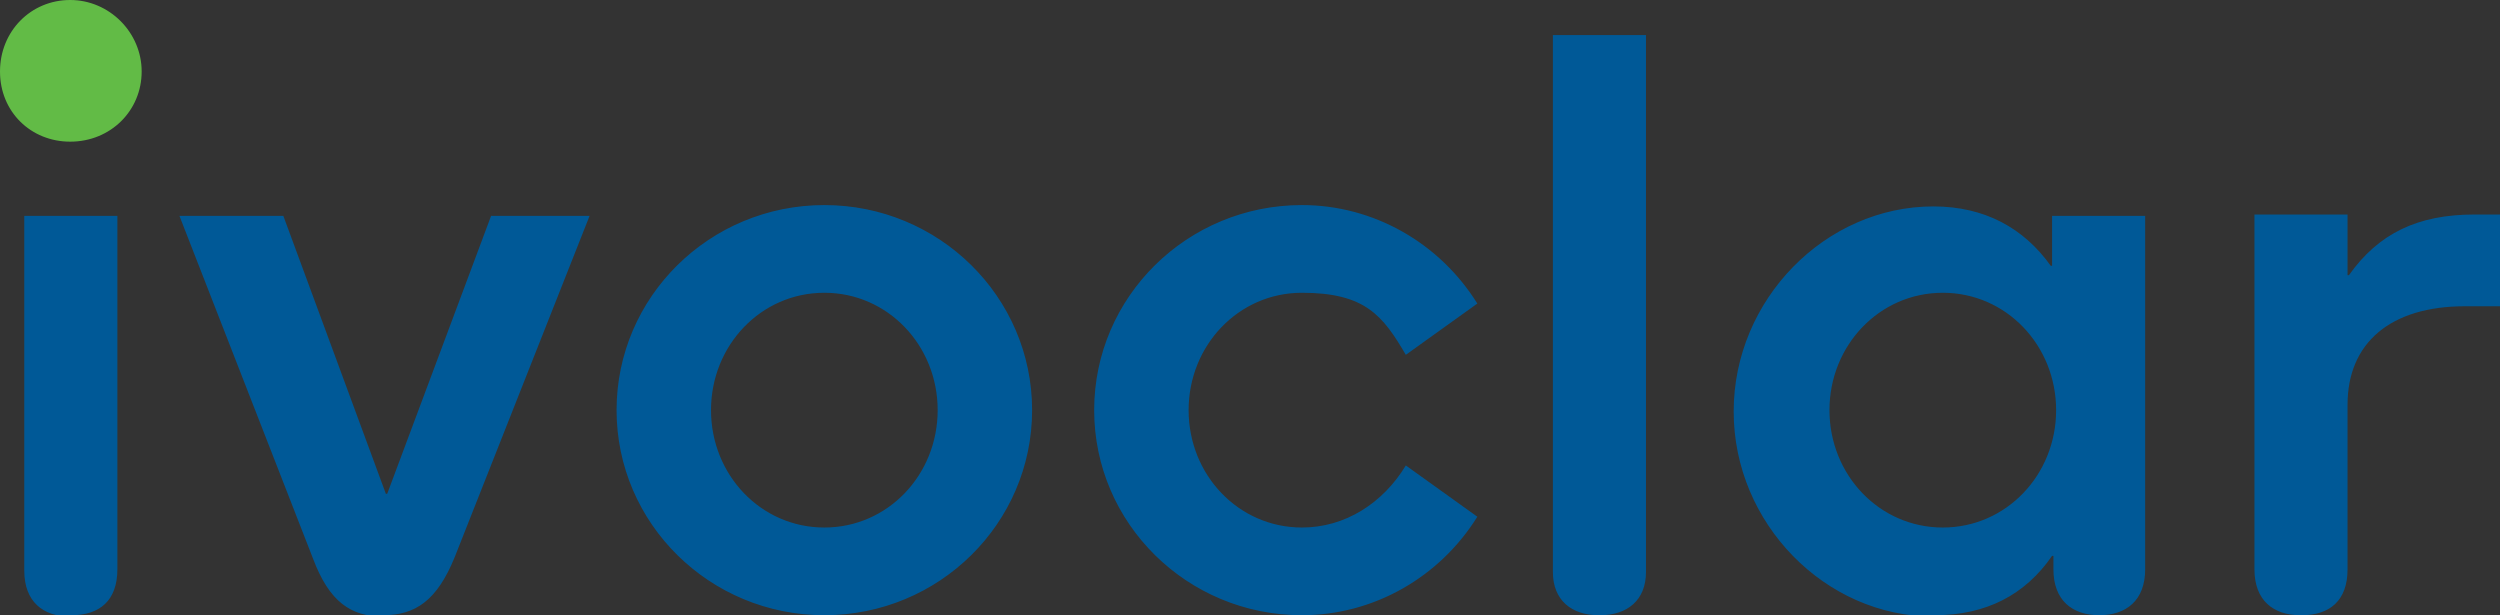 <?xml version="1.0" encoding="UTF-8"?>
<svg id="Layer_1" xmlns="http://www.w3.org/2000/svg" version="1.1" viewBox="0 0 185.3 45.6">
  <rect x="0" y="0" width="185.3" height="45.6" fill="#333333" stroke="none"/>
  <!-- Generator: Adobe Illustrator 29.0.0, SVG Export Plug-In . SVG Version: 2.1.0 Build 186)  -->
  <defs>
    <style>
      .st0 {
        fill: #005997;
      }

      .st1 {
        fill: #fff;
      }

      .st2 {
        fill: #e81d2d;
      }

      .st3 {
        fill: #ec7c2e;
      }

      .st4 {
        fill: #808285;
      }

      .st5 {
        fill: #1c75bc;
      }

      .st6 {
        fill: #0f4b8f;
      }

      .st7 {
        fill: #62bb46;
      }
    </style>
  </defs>
  <polygon class="st5" points="-9.2 492.1 10.7 492.1 10.7 495.8 -14.6 495.8 -14.6 493.1 4.9 461.6 -15.1 461.6 -15.1 457.9 9.9 457.9 9.9 461.1 -9.2 492.1"/>
  <path class="st5" d="M12.7,459h3.9v5.1h-3.9v-5.1ZM12.7,469h3.9v26.8h-3.9v-26.8Z"/>
  <g>
    <path class="st5" d="M23,469h3.7v4.4c2-4,5.7-5,9-5.1v3.6h-.4c-5.4,0-8.5,3.2-8.5,9.3v14.6h-3.8v-26.8Z"/>
    <rect class="st5" x="38.7" y="459" width="3.9" height="36.9"/>
    <path class="st5" d="M74.6,495.8h-3.7v-4.8c-1.6,3.5-5.4,5.6-10.4,5.5-8.8-.1-11.8-5.8-11.8-12.4v-15.2h3.8v14.5c0,5.8,2.7,9.7,9,9.6,5.8,0,9.2-3.4,9.2-9v-15.1h3.9v26.8Z"/>
    <polygon class="st5" points="87.5 482.1 78.1 469 82.8 469 89.8 479.3 96.9 469 101.5 469 92.2 482.1 102 495.8 97.3 495.8 89.8 485 82.4 495.8 77.7 495.8 87.5 482.1"/>
    <path class="st3" d="M120.5,495.8h-4.6l16.1-36.9h4.2l16,36.9h-4.7l-4.5-10.4h-18l-4.4,10.4ZM133.9,463.6l-7.7,18.5h15.4l-7.7-18.5Z"/>
    <path class="st3" d="M182.4,486.8c-1.8,5.7-7.3,9.8-14,9.8s-15.1-7-15.1-14.1,6.3-14.1,14.8-14.1,12.4,3.6,14.3,10h-4c-1.8-4.5-6.2-6.6-10.2-6.6s-5.6.9-7.9,3c-1.9,1.7-3.2,4.6-3.2,7.7,0,6.3,5,10.7,11.1,10.7,5.4,0,9-3.1,10.2-6.4h4Z"/>
    <path class="st3" d="M188.5,483.5c.2,6.7,6.2,10,11,9.9,4.3,0,7.8-2,9.6-5.5h4c-1.3,2.9-3.3,5.1-5.7,6.5-2.3,1.4-5.1,2.2-8,2.2-9.8,0-14.8-7.4-14.8-14.1s6.4-14.2,14.8-14.2,7.6,1.3,10.3,3.8c3.2,3,4.8,7.1,4.4,11.4h-25.6ZM210.3,480.5c-.3-4.7-5-9.3-10.8-9.1-6.1,0-10.5,4.2-10.9,9.1h21.7Z"/>
    <polygon class="st3" points="220.6 472 215.1 472 215.1 469 220.6 469 220.6 459 224.4 459 224.4 469 230.6 469 230.6 472 224.4 472 224.4 495.8 220.6 495.8 220.6 472"/>
    <path class="st3" d="M261.8,495.8h-3.9v-5.5c-2.2,4-6.5,6.3-11.5,6.3-9.1,0-14.6-6.8-14.6-14.1s6-14.1,14.6-14.1,10.1,3.3,11.5,6.4v-5.6h3.9v26.8ZM235.7,482.5c0,4.8,3.5,10.7,11.3,10.7s8.6-2.7,10.1-6.5c.6-1.3.9-2.8.9-4.2,0-1.5-.3-3-.9-4.3-1.6-3.7-5.3-6.4-10.3-6.4s-11.2,4.8-11.2,10.8h0Z"/>
    <rect class="st3" x="268.2" y="459" width="3.9" height="36.9"/>
    <path class="st5" d="M105.5,467c1.1,0,2,.9,2,2s-.9,2-2,2-2-.9-2-2,.9-2,2-2h0ZM105.5,467.2c-1,0-1.8.8-1.8,1.8s.8,1.8,1.8,1.8,1.8-.8,1.8-1.8-.7-1.8-1.7-1.8h0ZM105.6,467.8c.2,0,.8,0,.8.6s-.1.4-.4.6c.3,0,.4.2.4.5,0,.4,0,.5,0,.6h-.3c0,0,0-.2,0-.5,0-.3,0-.5-.6-.5h-.6v1h-.3v-2.3h1ZM104.9,468v.9h.6c.2,0,.6,0,.6-.5s-.4-.4-.6-.4h-.6Z"/>
    <path class="st5" d="M-2.2,436.9c-17.3,1.2-31,15.7-31,33.3s13.7,32.1,31,33.3h0c-.8,0-1.6,0-2.5,0-18.4,0-33.4-15-33.4-33.4s15-33.4,33.4-33.4,1.7,0,2.5,0"/>
    <path class="st3" d="M-29,473.3c-.1-.7-.3-1.3-.4-2-2.2-15.5,8.5-29.9,24-32.2,15.5-2.2,29.9,8.5,32.2,24,.1.7.2,1.5.2,2.2h0c-3.1-14.5-17-24.2-31.8-22.1-14.8,2.1-25.3,15.4-24.2,30"/>
  </g>
  <g>
    <polygon class="st5" points="52.3 126.6 72.3 126.6 72.3 130.3 47 130.3 47 127.6 66.5 96.1 46.4 96.1 46.4 92.4 71.5 92.4 71.5 95.6 52.3 126.6"/>
    <path class="st5" d="M74.3,93.5h3.9v5.1h-3.9v-5.1ZM74.3,103.5h3.9v26.8h-3.9v-26.8Z"/>
    <path class="st5" d="M84.5,103.5h3.7v4.4c2-4,5.7-5,9-5.1v3.6h-.4c-5.4,0-8.5,3.2-8.5,9.3v14.6h-3.8v-26.8Z"/>
    <rect class="st5" x="100.2" y="93.5" width="3.9" height="36.9"/>
    <path class="st5" d="M136.2,130.3h-3.7v-4.8c-1.6,3.5-5.4,5.6-10.4,5.5-8.8-.1-11.8-5.8-11.8-12.4v-15.2h3.8v14.5c0,5.8,2.7,9.7,9,9.6,5.8,0,9.2-3.4,9.2-9v-15.1h3.9v26.8Z"/>
    <polygon class="st5" points="149 116.6 139.7 103.5 144.3 103.5 151.4 113.8 158.5 103.5 163.1 103.5 153.7 116.6 163.6 130.3 158.9 130.3 151.4 119.5 143.9 130.3 139.2 130.3 149 116.6"/>
    <path class="st5" d="M167,101.5c1.1,0,2,.9,2,2s-.9,2-2,2-2-.9-2-2,.9-2,2-2h0ZM167,101.7c-1,0-1.8.8-1.8,1.8s.8,1.8,1.8,1.8,1.8-.8,1.8-1.8-.7-1.8-1.7-1.8h0ZM167.1,102.3c.2,0,.8,0,.8.6s-.1.4-.4.6c.3,0,.4.2.4.5,0,.4,0,.5,0,.6h-.3c0,0,0-.2,0-.5,0-.3,0-.5-.6-.5h-.6v1h-.3v-2.3h1ZM166.5,102.5v.9h.6c.2,0,.6,0,.6-.5s-.4-.4-.6-.4h-.6Z"/>
    <path class="st5" d="M59.4,71.4c-17.3,1.2-31,15.7-31,33.3s13.7,32.1,31,33.3h0c-.8,0-1.6,0-2.5,0-18.4,0-33.4-15-33.4-33.4s15-33.4,33.4-33.4,1.7,0,2.5,0"/>
    <path class="st3" d="M32.6,107.9c-.1-.7-.3-1.3-.4-2-2.2-15.5,8.5-29.9,24-32.2,15.5-2.2,29.9,8.5,32.2,24,.1.7.2,1.5.2,2.2h0c-3.1-14.5-17-24.2-31.8-22.1-14.8,2.1-25.3,15.4-24.2,30"/>
  </g>
  <g>
    <path class="st6" d="M102-38h14.9l4.3,9.5c1.8-3.2,3.9-6.4,5.9-9.5h13.7l-11.5,15.5c3.4,5.8,1.4,2.7,5.1,8.4l-9,8.9-5.1-10.6-6.6,10.6h-14.2l12.7-17.1-10.1-15.6Z"/>
    <path class="st6" d="M-3.3-5.3c1-7.1,1.9-31.6,1.8-44.4h25.5c7.6,0,13,2.7,13,10.3s-2.9,9.8-8.2,11.2h0c5.2.7,8.7,4.8,8.7,10.3,0,8-6,12.5-16,12.5H-3.3ZM10.4-14h6.4c3.6,0,7.4-.5,7.4-5.1s-1.4-4.4-5.2-4.4h-8.1l-.5,9.4ZM11.2-32.1h5.3c5.1,0,7.2-1.6,7.2-4.9s-3.4-3.9-6.3-3.9h-5.9l-.3,8.8Z"/>
    <path class="st6" d="M51.4-34.5h.1c2.1-2.5,5-4.3,8.2-4.3s1.8,0,2.6.3l.4,10.6c-1.1-.3-2.3-.7-3.4-.7-3.9,0-6.8,2.4-7.7,6.2-.8,3.3-.9,9-.9,17.1h-12.7c.7-9,1.3-18,1.3-32.7h12.1v3.5Z"/>
    <path class="st6" d="M87-9.5h-.1c-2.7,3.8-6.8,5-11.5,5-9.1,0-11.7-4.5-11.7-10s1.2-17.1,1.2-23.6h12.9c-.3,5.8-1.2,11.7-1.2,17.5s1.1,5.8,4.7,5.8,5.2-2.6,5.8-5.6c.9-3.7,1-11.2,1.2-17.7h12.7c-1.1,10.9-1.6,21.9-1.8,32.7h-12.1v-4.2Z"/>
    <path class="st6" d="M178.4-49.1l-1.4,7.1-29.5,29.8h5c6,0,12.2,0,18.3-.4l-1.5,7.4h-41c10-9.8,27.2-27,36.7-36.9h-5.6c-5.5,0-11,0-16.5.3l1.3-7.3h34.4Z"/>
    <path class="st6" d="M188.4-37.5c-2.4,9.6-4.2,19.2-6.3,32.2h-9.7c2.7-10.7,4.8-21.5,6.6-32.2h9.4ZM180.1-42.9l1.1-6.1h9.3l-1.2,6.1h-9.2Z"/>
    <path class="st6" d="M199.6-33.1h.1c2.5-3.2,5.5-5.1,9.5-5.1s1.9.1,2.7.3l-.9,7.6c-1.1-.4-2.2-.7-3.4-.7-4.7,0-7.8,3-9.4,7.6-1.3,3.5-2.4,10.4-3,14.1l-.6,4h-9c2-9.1,4-17.8,6.3-32.2h8.6l-.9,4.3Z"/>
    <path class="st6" d="M219.4-35.8v-2.3h2.2c.9,0,2,.1,2,1.1,0,1.4-1.7,1.2-2.7,1.2h-1.4ZM222-35c1.3,0,2.3-.6,2.3-2s-.7-2-2.6-2h-3.2v7.4h.8v-3.4h1.7l2.1,3.4h1.1l-2.2-3.4ZM221-29.5c-3.3,0-5.9-2.6-5.9-6s2.6-5.9,5.9-5.9,5.9,2.6,5.9,5.9-2.6,6-5.9,6M221-28.6c3.7,0,6.7-3,6.7-6.8s-3-6.8-6.7-6.8-6.8,3-6.8,6.8,3,6.8,6.8,6.8"/>
  </g>
  <g>
    <path class="st2" d="M10.8-100.5c-4.8,0-8.6,3.9-8.6,8.6s3.9,8.6,8.6,8.6,3-.4,4.4-1.2v-5h2.4v6.3l-.5.4c-1.8,1.3-4,2-6.3,2-6.1,0-11.1-5-11.1-11.1s4.9-11.1,11.1-11.1h19.4v-2.4H10.8c-7.5,0-13.5,6.1-13.5,13.5s6.1,13.5,13.5,13.5,6.7-1.3,9.2-3.6v-10.3h-9.2v-2.4h11.6v13.7l-.4.4c-3,3-7,4.7-11.2,4.7-8.8,0-15.9-7.1-15.9-15.9s7.1-16,15.9-16h19.4v-3.3H-8.4v38.6H30.2v-27.9H10.8Z"/>
    <path class="st1" d="M10.8-107.8c-8.8,0-15.9,7.2-15.9,16s7.1,15.9,15.9,15.9,8.2-1.6,11.2-4.7l.4-.4v-13.7h-11.6v2.4h9.2v10.3c-2.4,2.4-5.7,3.6-9.2,3.6-7.5,0-13.5-6.1-13.5-13.5s6.1-13.5,13.5-13.5h19.4v-2.4H10.8Z"/>
    <path class="st1" d="M-.3-91.9c0,6.1,5,11.1,11.1,11.1s4.4-.7,6.3-2l.5-.4v-6.3h-2.4v5c-1.3.7-2.8,1.2-4.4,1.2-4.7,0-8.6-3.8-8.6-8.6s3.8-8.6,8.6-8.6h19.4v-2.4H10.8c-6.1,0-11.1,5-11.1,11.1"/>
    <rect class="st2" x="63.8" y="-102.9" width="4.5" height="4.5"/>
    <rect class="st4" x="156.2" y="-102.9" width="4.6" height="21.7"/>
    <rect class="st4" x="149.4" y="-102.9" width="4.6" height="21.7"/>
    <polygon class="st4" points="127.6 -97.1 124.1 -86.9 120.7 -97.1 116.1 -97.1 112.6 -86.9 109.2 -97.1 104.6 -97.1 110.3 -81.1 114.7 -81.1 118.3 -90.9 121.9 -81.1 126.3 -81.1 132 -97.1 127.6 -97.1"/>
    <path class="st4" d="M82.4-95.2c-1.2-1.3-2.7-1.9-4.7-1.9s-2.8.3-4,1c-1.2.6-2.1,1.6-2.8,2.8-.7,1.3-1,2.6-1,4.3s.3,3,1,4.3c.7,1.3,1.7,2.2,2.8,2.8,1.2.6,2.5.9,4,.9,2.1,0,3.8-.7,4.9-2.1v1.8h4.4v-21.7h-4.6v7.7ZM81.3-85.9c-.7.8-1.7,1.2-2.8,1.2s-2.1-.4-2.9-1.2c-.7-.8-1.2-1.9-1.2-3.1s.4-2.4,1.2-3.1c.7-.8,1.7-1.2,2.9-1.2s2.1.4,2.8,1.2c.7.8,1.2,1.9,1.2,3.1s-.4,2.4-1.2,3.1"/>
    <rect class="st4" x="63.7" y="-97.1" width="4.6" height="16"/>
    <rect class="st4" x="56.9" y="-102.9" width="4.6" height="21.7"/>
    <path class="st4" d="M45.9-89.7h4.3v3.3c-1.3.7-2.8,1-3.9,1-3.5,0-6.3-2.8-6.3-6.4s2.7-6.4,6.3-6.4h8.5v-4.7h-8.5c-6.9,0-11.5,4.8-11.5,11s4.5,11.1,11.1,11.1,6.6-1.2,9-2.8v-10.4h-9v4.3Z"/>
    <path class="st4" d="M99.8-96.7c-.9-.3-1.8-.5-2.8-.5-1.7,0-3.5.4-4.9,1.4-.3.2-.5.3-.7.5-1.3,1.1-2.2,2.7-2.6,4.4-.1.6-.2,1.3-.2,1.9,0,1.6.4,2.9,1.2,4.2.7,1.3,1.8,2.2,3.1,2.9,1.4.7,2.9,1,4.7,1,2.8,0,5-.8,6.5-2.5l-2.4-2.6c-.5.5-1.2.9-1.8,1.2s-1.4.3-2.2.3-2.2-.3-2.9-.8c-.8-.5-1.3-1.4-1.6-2.3h12v-1.4c0-1.7-.4-3.4-1.4-4.8-1-1.4-2.4-2.4-4-2.9M93.3-91c.2-.7.6-1.3,1.1-1.8.7-.6,1.6-.9,2.6-.9s1.9.3,2.6.9c.6.5,1,1,1.1,1.8h-7.5Z"/>
    <path class="st4" d="M142.4-96.7c-.9-.3-1.8-.5-2.8-.5-1.7,0-3.5.4-4.9,1.4-.3.2-.5.3-.7.5-1.3,1.1-2.2,2.7-2.6,4.4-.1.6-.2,1.3-.2,1.9,0,1.6.4,2.9,1.2,4.2.7,1.3,1.8,2.2,3.1,2.9s2.9,1,4.7,1c2.8,0,5-.8,6.5-2.5l-2.4-2.6c-.5.5-1.2.9-1.8,1.2-.6.2-1.4.3-2.2.3s-2.2-.3-2.9-.8c-.8-.5-1.3-1.4-1.6-2.3h12v-1.4c0-1.7-.4-3.4-1.4-4.8-1-1.4-2.4-2.4-4-2.9M135.9-91c.2-.7.6-1.3,1.1-1.8.7-.6,1.6-.9,2.6-.9s1.9.3,2.6.9c.6.5.9,1,1.1,1.8h-7.5Z"/>
  </g>
  <g>
    <path class="st7" d="M5.2,10.5c3,0,5.3-2.3,5.3-5.2S8.1,0,5.2,0,0,2.3,0,5.3s2.3,5.2,5.2,5.2"/>
    <path class="st0" d="M170.6,45.6c2.1,0,3.4-1.1,3.4-3.4v-12.2c0-4.6,3.2-7.3,8.7-7.3h2.6v-6.8h-1.9c-4.2,0-7.1,1.4-9.3,4.5h-.1v-4.5h-6.9v26.3c0,2.3,1.4,3.4,3.4,3.4M144,39.1c-4.7,0-8.4-3.9-8.4-8.7s3.7-8.7,8.4-8.7,8.4,3.9,8.4,8.7-3.7,8.7-8.4,8.7M143.4,45.6c3.8,0,6.7-1.5,8.7-4.4h.1v1c0,2.3,1.4,3.4,3.4,3.4s3.4-1.1,3.4-3.4V16h-6.9v3.7h-.1c-2-2.8-4.9-4.4-8.7-4.4-8,0-14.8,6.9-14.8,15.2s6.8,15.2,14.8,15.2M118.6,45.6c2,0,3.4-1.1,3.4-3.2V2.6h-6.9v39.8c0,2.1,1.4,3.2,3.4,3.2M96.5,45.6c5.3,0,10.2-2.8,13-7.3l-5.3-3.8c-1.7,2.8-4.5,4.6-7.7,4.6-4.7,0-8.4-3.9-8.4-8.7s3.7-8.7,8.4-8.7,6,1.7,7.7,4.6l5.3-3.8c-2.8-4.5-7.7-7.3-13-7.3-8.5,0-15.4,6.8-15.4,15.2s6.9,15.2,15.4,15.2M61.1,39.1c-4.7,0-8.4-3.9-8.4-8.7s3.7-8.7,8.4-8.7,8.4,3.9,8.4,8.7-3.7,8.7-8.4,8.7M28.4,45.6c2.4,0,4-1.1,5.3-4.3l10-25.3h-7.3l-7.7,20.6h-.1l-7.6-20.6h-7.7l9.9,25.4c1.2,3.2,2.8,4.3,5.2,4.3M5.3,45.6c2.1,0,3.4-1.1,3.4-3.4V16H1.8v26.3c0,2.3,1.4,3.4,3.4,3.4M61.1,45.6c8.5,0,15.4-6.8,15.4-15.2s-6.9-15.2-15.4-15.2-15.4,6.8-15.4,15.2,6.9,15.2,15.4,15.2"/>
  </g>
</svg>